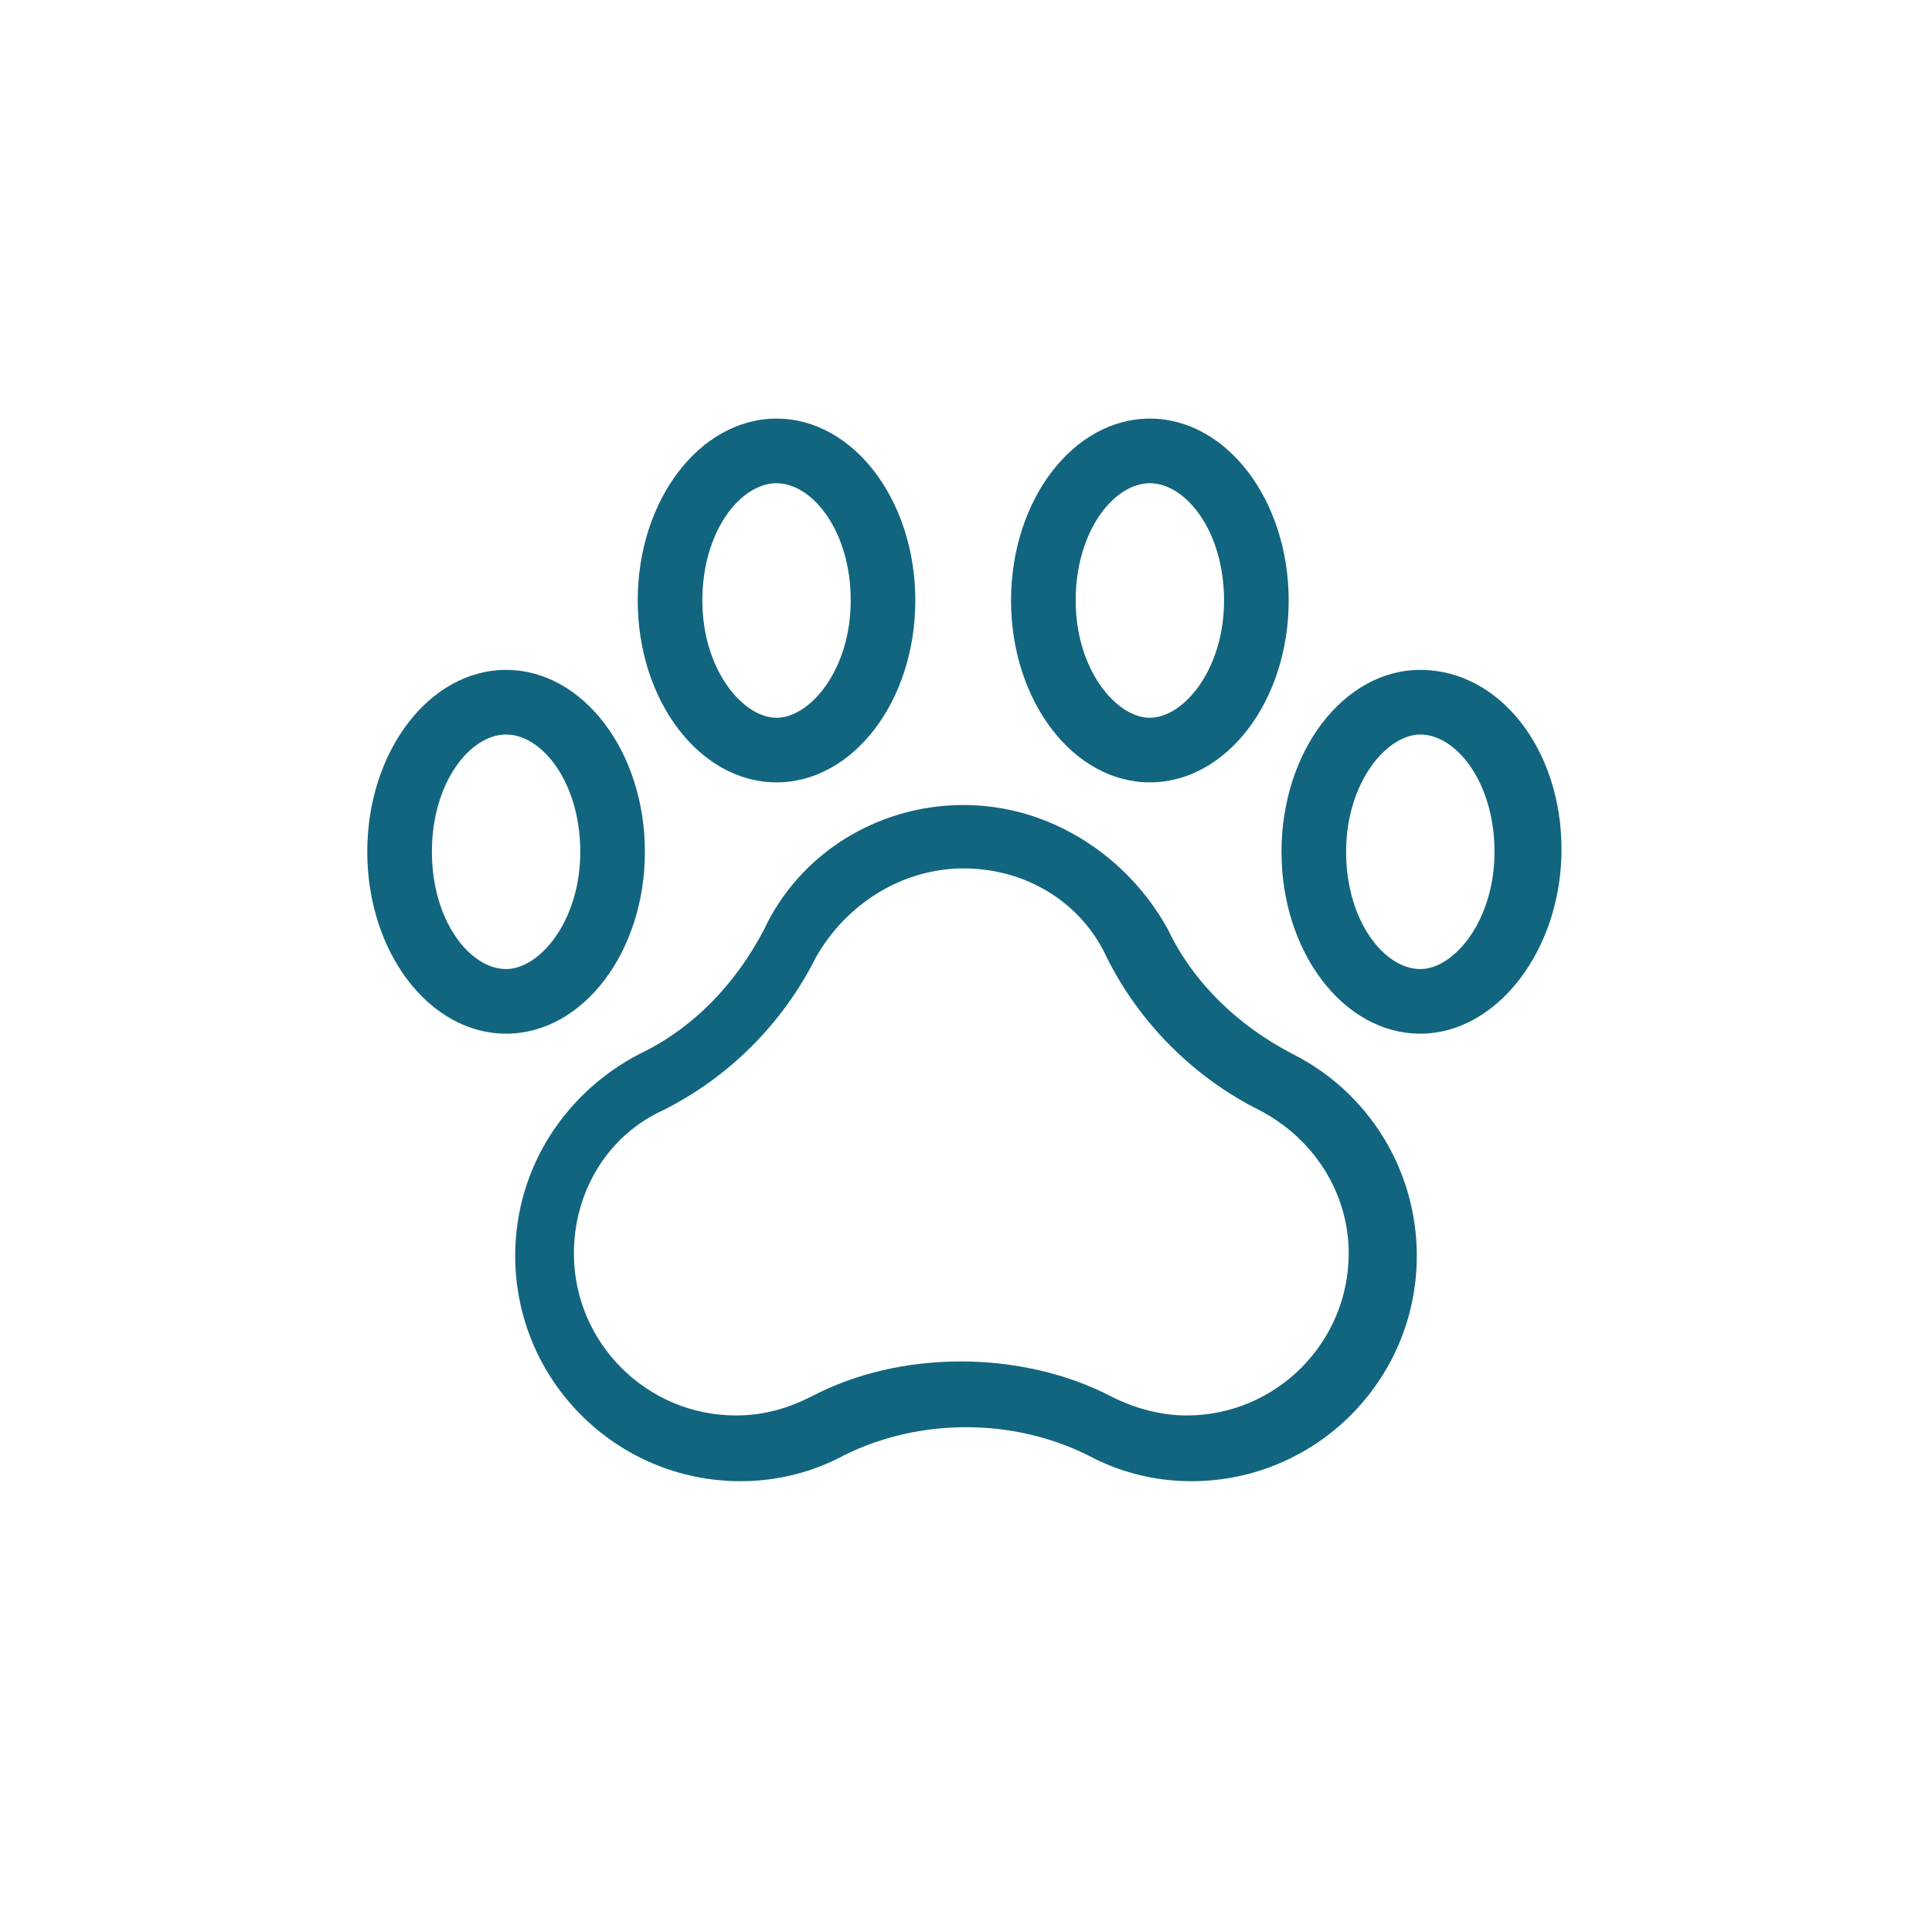 <svg width="60" height="60" viewBox="0 0 60 60" fill="none" xmlns="http://www.w3.org/2000/svg">
<path d="M15.717 22.811C16.832 22.811 18.021 24.297 18.021 26.453C18.021 28.608 16.758 30.095 15.717 30.095C14.602 30.095 13.413 28.608 13.413 26.453C13.413 24.297 14.602 22.811 15.717 22.811ZM15.717 20.804C13.339 20.804 11.406 23.331 11.406 26.453C11.406 29.575 13.339 32.102 15.717 32.102C18.095 32.102 20.028 29.575 20.028 26.453C20.028 23.331 18.095 20.804 15.717 20.804Z" fill="#12657E"/>
<path d="M44.109 22.811C45.224 22.811 46.413 24.297 46.413 26.453C46.413 28.608 45.149 30.095 44.109 30.095C42.994 30.095 41.805 28.608 41.805 26.453C41.805 24.297 43.068 22.811 44.109 22.811ZM44.109 20.804C41.73 20.804 39.798 23.331 39.798 26.453C39.798 29.575 41.73 32.102 44.109 32.102C46.487 32.102 48.494 29.5 48.494 26.378C48.494 23.257 46.562 20.804 44.109 20.804Z" fill="#12657E"/>
<path d="M24.116 15.007C25.23 15.007 26.42 16.493 26.42 18.649C26.42 20.804 25.156 22.291 24.116 22.291C23.075 22.291 21.812 20.804 21.812 18.649C21.812 16.493 23.001 15.007 24.116 15.007ZM24.116 13C21.737 13 19.805 15.527 19.805 18.649C19.805 21.77 21.737 24.297 24.116 24.297C26.494 24.297 28.426 21.77 28.426 18.649C28.426 15.527 26.494 13 24.116 13Z" fill="#12657E"/>
<path d="M35.71 15.007C36.825 15.007 38.014 16.493 38.014 18.649C38.014 20.804 36.751 22.291 35.71 22.291C34.67 22.291 33.406 20.804 33.406 18.649C33.406 16.493 34.595 15.007 35.71 15.007ZM35.71 13C33.332 13 31.399 15.527 31.399 18.649C31.399 21.77 33.332 24.297 35.71 24.297C38.089 24.297 40.021 21.77 40.021 18.649C40.021 15.527 38.089 13 35.71 13Z" fill="#12657E"/>
<path d="M29.927 26.969C31.823 26.969 33.573 27.99 34.375 29.74C35.396 31.781 37.073 33.458 39.115 34.479C40.792 35.354 41.885 37.031 41.885 38.927C41.885 41.698 39.625 43.958 36.854 43.958C36.052 43.958 35.25 43.74 34.521 43.375C33.135 42.646 31.458 42.281 29.854 42.281C28.177 42.281 26.573 42.646 25.188 43.375C24.458 43.74 23.729 43.958 22.854 43.958C20.083 43.958 17.823 41.698 17.823 38.927C17.823 37.031 18.844 35.281 20.594 34.479C22.635 33.458 24.312 31.781 25.333 29.74C26.281 28.062 28.031 26.969 29.927 26.969ZM29.927 25C27.229 25 24.823 26.531 23.729 28.865C22.854 30.542 21.542 31.927 19.865 32.729C17.604 33.896 16 36.229 16 39C16 42.865 19.135 46 23 46C24.167 46 25.26 45.708 26.208 45.198C27.375 44.615 28.688 44.323 30 44.323C31.312 44.323 32.625 44.615 33.792 45.198C34.74 45.708 35.833 46 37 46C40.865 46 44 42.865 44 39C44 36.302 42.469 33.896 40.135 32.729C38.458 31.854 37.073 30.542 36.271 28.865C35.031 26.604 32.625 25 29.927 25Z" fill="#12657E"/>
</svg>
